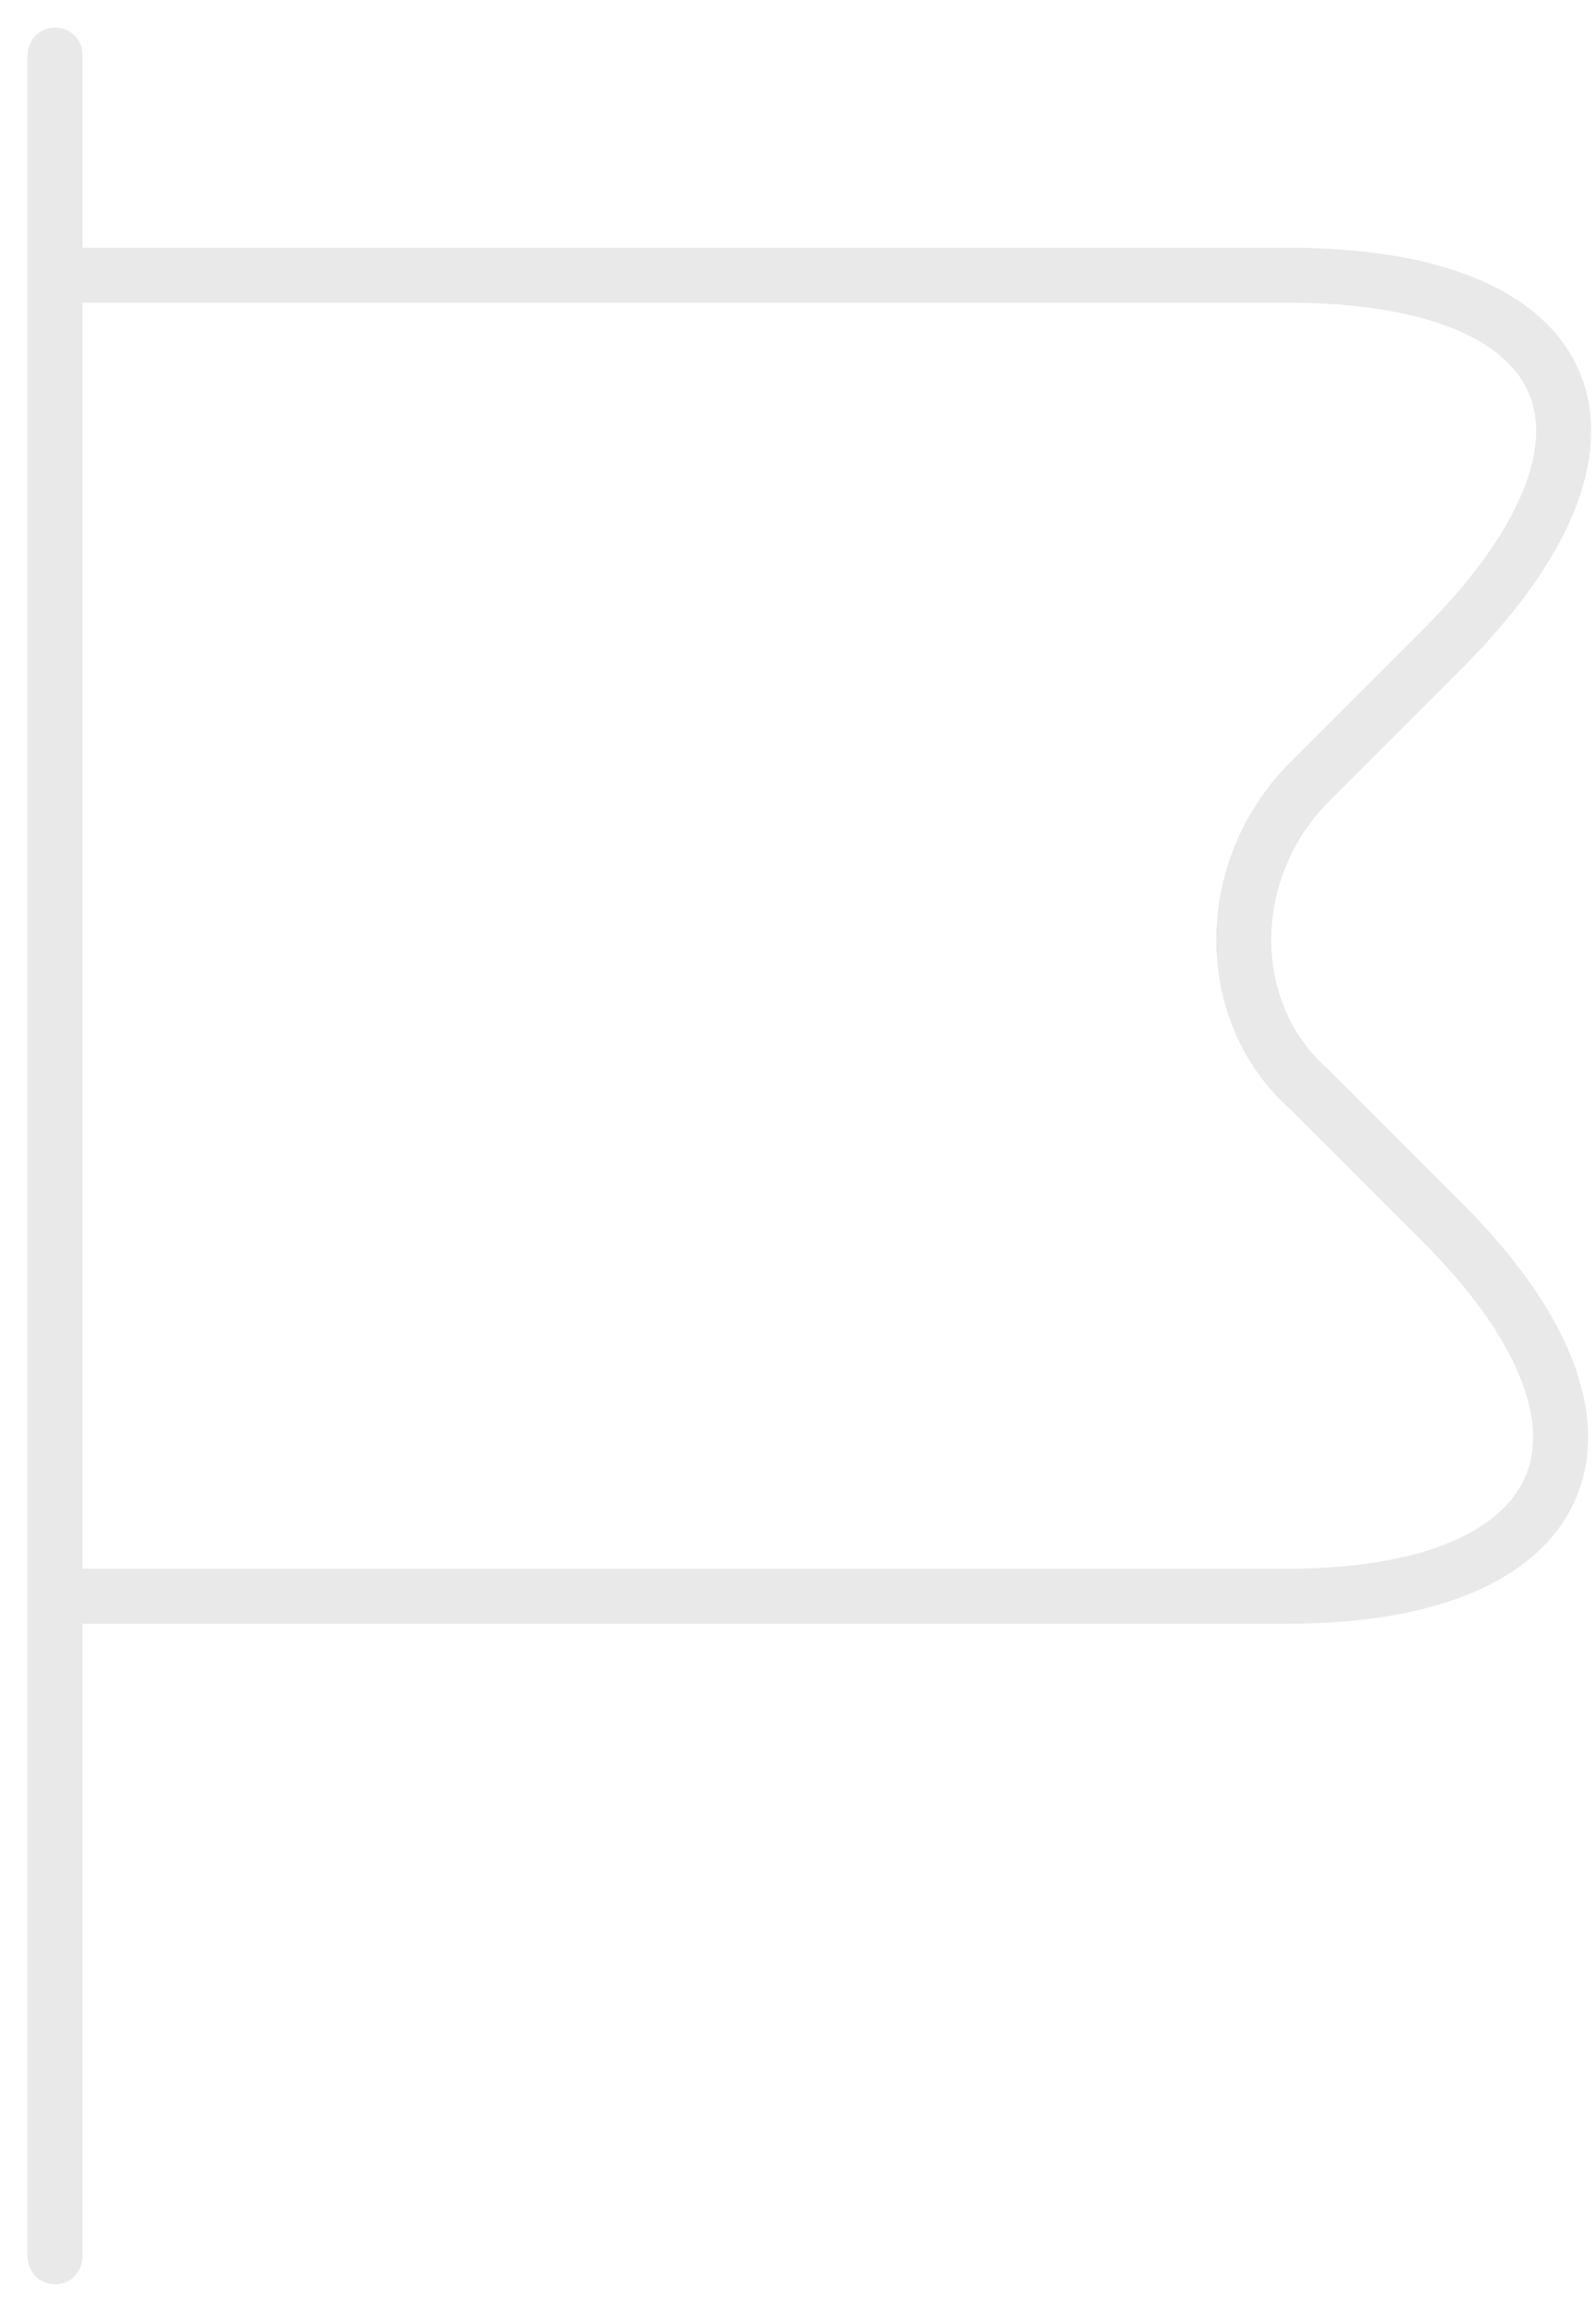 <svg width="29" height="42" viewBox="0 0 29 42" fill="none" xmlns="http://www.w3.org/2000/svg">
<path d="M1 1V41M1 5H23.4C28.8 5 30 8 26.2 11.8L23.8 14.2C22.2 15.8 22.2 18.4 23.8 19.8L26.2 22.2C30 26 28.6 29 23.4 29H1" stroke="#D9D9D9" stroke-opacity="0.56" stroke-miterlimit="10" stroke-linecap="round" stroke-linejoin="round"/>
</svg>

